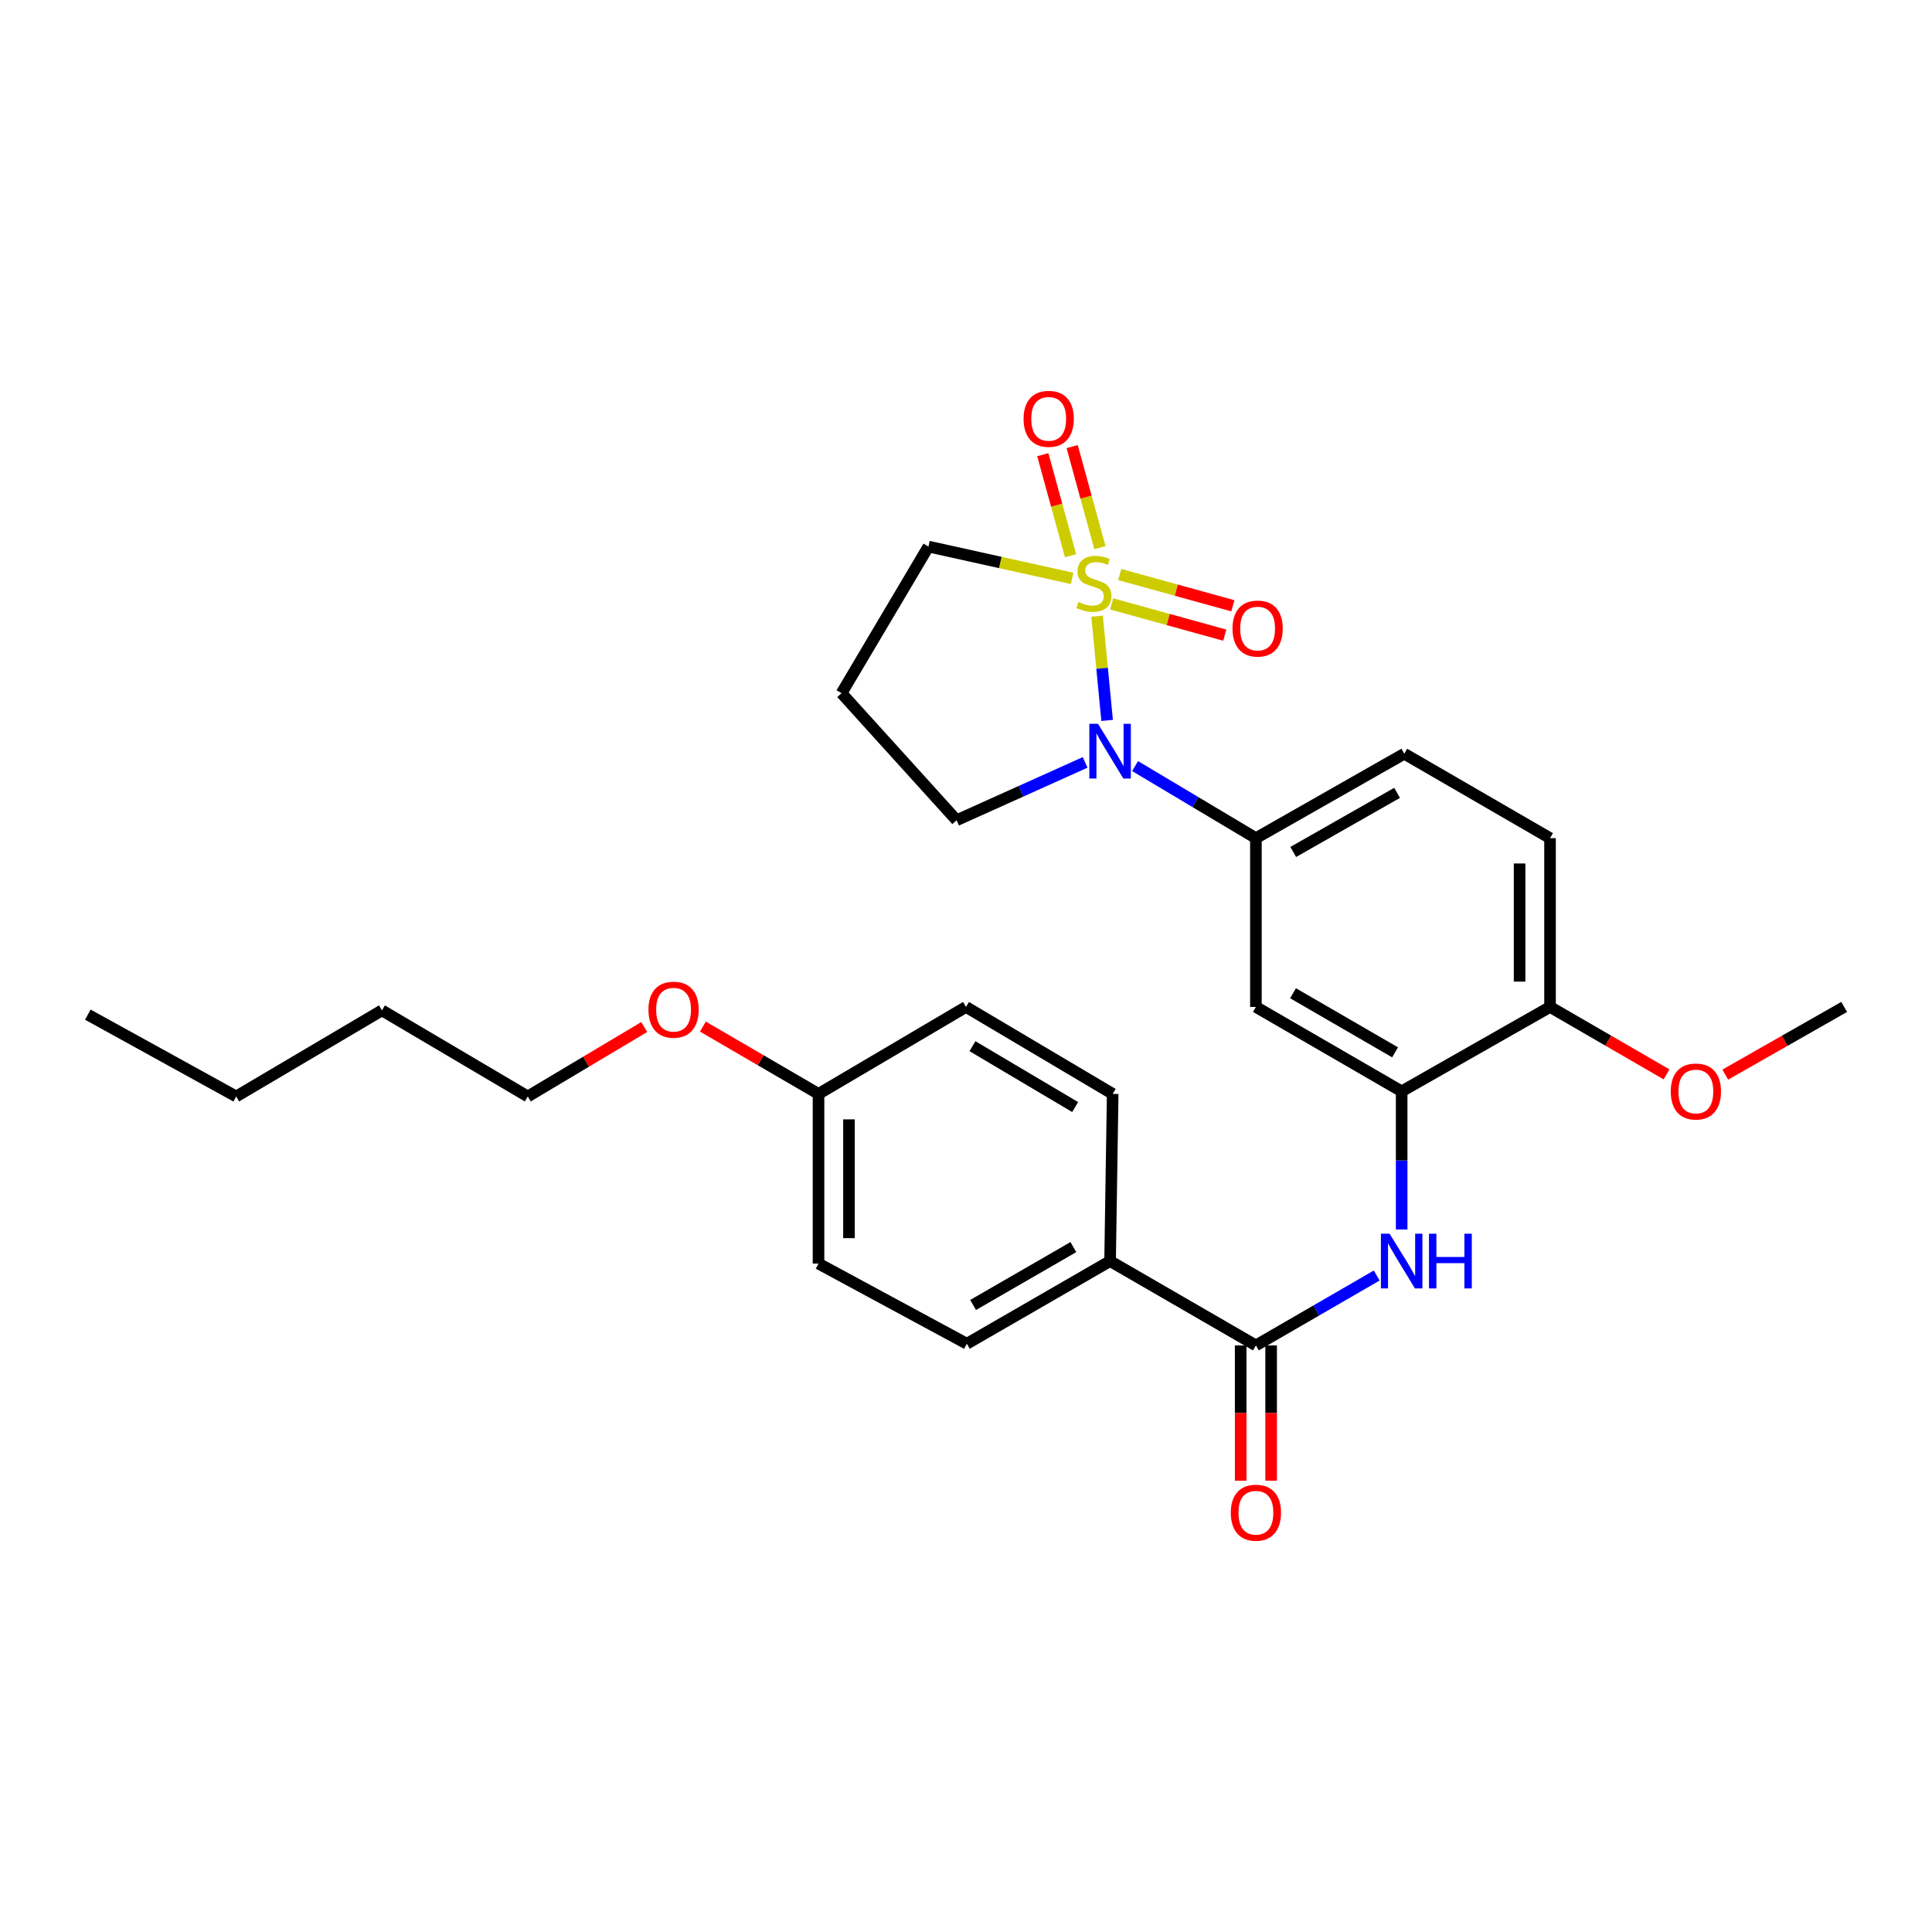 <?xml version='1.0' encoding='iso-8859-1'?>
<svg version='1.1' baseProfile='full'
              xmlns='http://www.w3.org/2000/svg'
                      xmlns:rdkit='http://www.rdkit.org/xml'
                      xmlns:xlink='http://www.w3.org/1999/xlink'
                  xml:space='preserve'
width='1000px' height='1000px' viewBox='0 0 1000 1000'>
<!-- END OF HEADER -->
<rect style='opacity:1.0;fill:#FFFFFF;stroke:none' width='1000' height='1000' x='0' y='0'> </rect>
<path class='bond-0' d='M 567.847,318.927 L 570.446,345.909' style='fill:none;fill-rule:evenodd;stroke:#CCCC00;stroke-width:6px;stroke-linecap:butt;stroke-linejoin:miter;stroke-opacity:1' />
<path class='bond-0' d='M 570.446,345.909 L 573.044,372.891' style='fill:none;fill-rule:evenodd;stroke:#0000FF;stroke-width:6px;stroke-linecap:butt;stroke-linejoin:miter;stroke-opacity:1' />
<path class='bond-6' d='M 569.317,283.447 L 562.133,257.304' style='fill:none;fill-rule:evenodd;stroke:#CCCC00;stroke-width:6px;stroke-linecap:butt;stroke-linejoin:miter;stroke-opacity:1' />
<path class='bond-6' d='M 562.133,257.304 L 554.949,231.162' style='fill:none;fill-rule:evenodd;stroke:#FF0000;stroke-width:6px;stroke-linecap:butt;stroke-linejoin:miter;stroke-opacity:1' />
<path class='bond-6' d='M 554.116,287.624 L 546.932,261.482' style='fill:none;fill-rule:evenodd;stroke:#CCCC00;stroke-width:6px;stroke-linecap:butt;stroke-linejoin:miter;stroke-opacity:1' />
<path class='bond-6' d='M 546.932,261.482 L 539.748,235.34' style='fill:none;fill-rule:evenodd;stroke:#FF0000;stroke-width:6px;stroke-linecap:butt;stroke-linejoin:miter;stroke-opacity:1' />
<path class='bond-7' d='M 575.383,312.576 L 604.66,320.661' style='fill:none;fill-rule:evenodd;stroke:#CCCC00;stroke-width:6px;stroke-linecap:butt;stroke-linejoin:miter;stroke-opacity:1' />
<path class='bond-7' d='M 604.66,320.661 L 633.936,328.747' style='fill:none;fill-rule:evenodd;stroke:#FF0000;stroke-width:6px;stroke-linecap:butt;stroke-linejoin:miter;stroke-opacity:1' />
<path class='bond-7' d='M 579.58,297.38 L 608.857,305.465' style='fill:none;fill-rule:evenodd;stroke:#CCCC00;stroke-width:6px;stroke-linecap:butt;stroke-linejoin:miter;stroke-opacity:1' />
<path class='bond-7' d='M 608.857,305.465 L 638.133,313.551' style='fill:none;fill-rule:evenodd;stroke:#FF0000;stroke-width:6px;stroke-linecap:butt;stroke-linejoin:miter;stroke-opacity:1' />
<path class='bond-11' d='M 554.931,299.367 L 517.748,291.134' style='fill:none;fill-rule:evenodd;stroke:#CCCC00;stroke-width:6px;stroke-linecap:butt;stroke-linejoin:miter;stroke-opacity:1' />
<path class='bond-11' d='M 517.748,291.134 L 480.565,282.901' style='fill:none;fill-rule:evenodd;stroke:#000000;stroke-width:6px;stroke-linecap:butt;stroke-linejoin:miter;stroke-opacity:1' />
<path class='bond-1' d='M 587.514,396.524 L 618.785,415.178' style='fill:none;fill-rule:evenodd;stroke:#0000FF;stroke-width:6px;stroke-linecap:butt;stroke-linejoin:miter;stroke-opacity:1' />
<path class='bond-1' d='M 618.785,415.178 L 650.055,433.833' style='fill:none;fill-rule:evenodd;stroke:#000000;stroke-width:6px;stroke-linecap:butt;stroke-linejoin:miter;stroke-opacity:1' />
<path class='bond-16' d='M 561.659,394.62 L 528.399,409.589' style='fill:none;fill-rule:evenodd;stroke:#0000FF;stroke-width:6px;stroke-linecap:butt;stroke-linejoin:miter;stroke-opacity:1' />
<path class='bond-16' d='M 528.399,409.589 L 495.139,424.558' style='fill:none;fill-rule:evenodd;stroke:#000000;stroke-width:6px;stroke-linecap:butt;stroke-linejoin:miter;stroke-opacity:1' />
<path class='bond-5' d='M 650.055,433.833 L 650.055,521.188' style='fill:none;fill-rule:evenodd;stroke:#000000;stroke-width:6px;stroke-linecap:butt;stroke-linejoin:miter;stroke-opacity:1' />
<path class='bond-12' d='M 650.055,433.833 L 726.848,390.129' style='fill:none;fill-rule:evenodd;stroke:#000000;stroke-width:6px;stroke-linecap:butt;stroke-linejoin:miter;stroke-opacity:1' />
<path class='bond-12' d='M 669.372,440.979 L 723.127,410.386' style='fill:none;fill-rule:evenodd;stroke:#000000;stroke-width:6px;stroke-linecap:butt;stroke-linejoin:miter;stroke-opacity:1' />
<path class='bond-2' d='M 650.055,696.388 L 681.318,678.296' style='fill:none;fill-rule:evenodd;stroke:#000000;stroke-width:6px;stroke-linecap:butt;stroke-linejoin:miter;stroke-opacity:1' />
<path class='bond-2' d='M 681.318,678.296 L 712.58,660.205' style='fill:none;fill-rule:evenodd;stroke:#0000FF;stroke-width:6px;stroke-linecap:butt;stroke-linejoin:miter;stroke-opacity:1' />
<path class='bond-8' d='M 650.055,696.388 L 574.577,652.728' style='fill:none;fill-rule:evenodd;stroke:#000000;stroke-width:6px;stroke-linecap:butt;stroke-linejoin:miter;stroke-opacity:1' />
<path class='bond-10' d='M 642.173,696.388 L 642.173,731.4' style='fill:none;fill-rule:evenodd;stroke:#000000;stroke-width:6px;stroke-linecap:butt;stroke-linejoin:miter;stroke-opacity:1' />
<path class='bond-10' d='M 642.173,731.4 L 642.173,766.411' style='fill:none;fill-rule:evenodd;stroke:#FF0000;stroke-width:6px;stroke-linecap:butt;stroke-linejoin:miter;stroke-opacity:1' />
<path class='bond-10' d='M 657.938,696.388 L 657.938,731.4' style='fill:none;fill-rule:evenodd;stroke:#000000;stroke-width:6px;stroke-linecap:butt;stroke-linejoin:miter;stroke-opacity:1' />
<path class='bond-10' d='M 657.938,731.4 L 657.938,766.411' style='fill:none;fill-rule:evenodd;stroke:#FF0000;stroke-width:6px;stroke-linecap:butt;stroke-linejoin:miter;stroke-opacity:1' />
<path class='bond-3' d='M 725.499,636.372 L 725.499,600.627' style='fill:none;fill-rule:evenodd;stroke:#0000FF;stroke-width:6px;stroke-linecap:butt;stroke-linejoin:miter;stroke-opacity:1' />
<path class='bond-3' d='M 725.499,600.627 L 725.499,564.883' style='fill:none;fill-rule:evenodd;stroke:#000000;stroke-width:6px;stroke-linecap:butt;stroke-linejoin:miter;stroke-opacity:1' />
<path class='bond-4' d='M 725.499,564.883 L 650.055,521.188' style='fill:none;fill-rule:evenodd;stroke:#000000;stroke-width:6px;stroke-linecap:butt;stroke-linejoin:miter;stroke-opacity:1' />
<path class='bond-4' d='M 722.084,544.686 L 669.273,514.1' style='fill:none;fill-rule:evenodd;stroke:#000000;stroke-width:6px;stroke-linecap:butt;stroke-linejoin:miter;stroke-opacity:1' />
<path class='bond-29' d='M 725.499,564.883 L 802.3,521.188' style='fill:none;fill-rule:evenodd;stroke:#000000;stroke-width:6px;stroke-linecap:butt;stroke-linejoin:miter;stroke-opacity:1' />
<path class='bond-14' d='M 574.577,652.728 L 500.438,695.521' style='fill:none;fill-rule:evenodd;stroke:#000000;stroke-width:6px;stroke-linecap:butt;stroke-linejoin:miter;stroke-opacity:1' />
<path class='bond-14' d='M 555.575,645.493 L 503.678,675.448' style='fill:none;fill-rule:evenodd;stroke:#000000;stroke-width:6px;stroke-linecap:butt;stroke-linejoin:miter;stroke-opacity:1' />
<path class='bond-15' d='M 574.577,652.728 L 575.925,566.205' style='fill:none;fill-rule:evenodd;stroke:#000000;stroke-width:6px;stroke-linecap:butt;stroke-linejoin:miter;stroke-opacity:1' />
<path class='bond-9' d='M 802.3,521.188 L 802.3,433.833' style='fill:none;fill-rule:evenodd;stroke:#000000;stroke-width:6px;stroke-linecap:butt;stroke-linejoin:miter;stroke-opacity:1' />
<path class='bond-9' d='M 786.536,508.084 L 786.536,446.936' style='fill:none;fill-rule:evenodd;stroke:#000000;stroke-width:6px;stroke-linecap:butt;stroke-linejoin:miter;stroke-opacity:1' />
<path class='bond-21' d='M 802.3,521.188 L 832.45,538.641' style='fill:none;fill-rule:evenodd;stroke:#000000;stroke-width:6px;stroke-linecap:butt;stroke-linejoin:miter;stroke-opacity:1' />
<path class='bond-21' d='M 832.45,538.641 L 862.599,556.095' style='fill:none;fill-rule:evenodd;stroke:#FF0000;stroke-width:6px;stroke-linecap:butt;stroke-linejoin:miter;stroke-opacity:1' />
<path class='bond-17' d='M 480.565,282.901 L 435.583,358.792' style='fill:none;fill-rule:evenodd;stroke:#000000;stroke-width:6px;stroke-linecap:butt;stroke-linejoin:miter;stroke-opacity:1' />
<path class='bond-13' d='M 726.848,390.129 L 802.3,433.833' style='fill:none;fill-rule:evenodd;stroke:#000000;stroke-width:6px;stroke-linecap:butt;stroke-linejoin:miter;stroke-opacity:1' />
<path class='bond-19' d='M 500.438,695.521 L 423.663,654.033' style='fill:none;fill-rule:evenodd;stroke:#000000;stroke-width:6px;stroke-linecap:butt;stroke-linejoin:miter;stroke-opacity:1' />
<path class='bond-20' d='M 575.925,566.205 L 500,521.188' style='fill:none;fill-rule:evenodd;stroke:#000000;stroke-width:6px;stroke-linecap:butt;stroke-linejoin:miter;stroke-opacity:1' />
<path class='bond-20' d='M 556.496,573.013 L 503.349,541.501' style='fill:none;fill-rule:evenodd;stroke:#000000;stroke-width:6px;stroke-linecap:butt;stroke-linejoin:miter;stroke-opacity:1' />
<path class='bond-28' d='M 495.139,424.558 L 435.583,358.792' style='fill:none;fill-rule:evenodd;stroke:#000000;stroke-width:6px;stroke-linecap:butt;stroke-linejoin:miter;stroke-opacity:1' />
<path class='bond-18' d='M 423.663,566.205 L 500,521.188' style='fill:none;fill-rule:evenodd;stroke:#000000;stroke-width:6px;stroke-linecap:butt;stroke-linejoin:miter;stroke-opacity:1' />
<path class='bond-22' d='M 423.663,566.205 L 393.736,548.782' style='fill:none;fill-rule:evenodd;stroke:#000000;stroke-width:6px;stroke-linecap:butt;stroke-linejoin:miter;stroke-opacity:1' />
<path class='bond-22' d='M 393.736,548.782 L 363.81,531.36' style='fill:none;fill-rule:evenodd;stroke:#FF0000;stroke-width:6px;stroke-linecap:butt;stroke-linejoin:miter;stroke-opacity:1' />
<path class='bond-30' d='M 423.663,566.205 L 423.663,654.033' style='fill:none;fill-rule:evenodd;stroke:#000000;stroke-width:6px;stroke-linecap:butt;stroke-linejoin:miter;stroke-opacity:1' />
<path class='bond-30' d='M 439.428,579.379 L 439.428,640.859' style='fill:none;fill-rule:evenodd;stroke:#000000;stroke-width:6px;stroke-linecap:butt;stroke-linejoin:miter;stroke-opacity:1' />
<path class='bond-24' d='M 892.987,556.226 L 923.766,538.707' style='fill:none;fill-rule:evenodd;stroke:#FF0000;stroke-width:6px;stroke-linecap:butt;stroke-linejoin:miter;stroke-opacity:1' />
<path class='bond-24' d='M 923.766,538.707 L 954.545,521.188' style='fill:none;fill-rule:evenodd;stroke:#000000;stroke-width:6px;stroke-linecap:butt;stroke-linejoin:miter;stroke-opacity:1' />
<path class='bond-23' d='M 333.443,531.59 L 303.311,549.559' style='fill:none;fill-rule:evenodd;stroke:#FF0000;stroke-width:6px;stroke-linecap:butt;stroke-linejoin:miter;stroke-opacity:1' />
<path class='bond-23' d='M 303.311,549.559 L 273.178,567.528' style='fill:none;fill-rule:evenodd;stroke:#000000;stroke-width:6px;stroke-linecap:butt;stroke-linejoin:miter;stroke-opacity:1' />
<path class='bond-25' d='M 273.178,567.528 L 197.7,522.966' style='fill:none;fill-rule:evenodd;stroke:#000000;stroke-width:6px;stroke-linecap:butt;stroke-linejoin:miter;stroke-opacity:1' />
<path class='bond-26' d='M 197.7,522.966 L 122.256,567.528' style='fill:none;fill-rule:evenodd;stroke:#000000;stroke-width:6px;stroke-linecap:butt;stroke-linejoin:miter;stroke-opacity:1' />
<path class='bond-27' d='M 122.256,567.528 L 45.455,525.173' style='fill:none;fill-rule:evenodd;stroke:#000000;stroke-width:6px;stroke-linecap:butt;stroke-linejoin:miter;stroke-opacity:1' />
<path  class='atom-0' d='M 558.204 311.583
Q 558.524 311.703, 559.844 312.263
Q 561.164 312.823, 562.604 313.183
Q 564.084 313.503, 565.524 313.503
Q 568.204 313.503, 569.764 312.223
Q 571.324 310.903, 571.324 308.623
Q 571.324 307.063, 570.524 306.103
Q 569.764 305.143, 568.564 304.623
Q 567.364 304.103, 565.364 303.503
Q 562.844 302.743, 561.324 302.023
Q 559.844 301.303, 558.764 299.783
Q 557.724 298.263, 557.724 295.703
Q 557.724 292.143, 560.124 289.943
Q 562.564 287.743, 567.364 287.743
Q 570.644 287.743, 574.364 289.303
L 573.444 292.383
Q 570.044 290.983, 567.484 290.983
Q 564.724 290.983, 563.204 292.143
Q 561.684 293.263, 561.724 295.223
Q 561.724 296.743, 562.484 297.663
Q 563.284 298.583, 564.404 299.103
Q 565.564 299.623, 567.484 300.223
Q 570.044 301.023, 571.564 301.823
Q 573.084 302.623, 574.164 304.263
Q 575.284 305.863, 575.284 308.623
Q 575.284 312.543, 572.644 314.663
Q 570.044 316.743, 565.684 316.743
Q 563.164 316.743, 561.244 316.183
Q 559.364 315.663, 557.124 314.743
L 558.204 311.583
' fill='#CCCC00'/>
<path  class='atom-1' d='M 568.317 374.646
L 577.597 389.646
Q 578.517 391.126, 579.997 393.806
Q 581.477 396.486, 581.557 396.646
L 581.557 374.646
L 585.317 374.646
L 585.317 402.966
L 581.437 402.966
L 571.477 386.566
Q 570.317 384.646, 569.077 382.446
Q 567.877 380.246, 567.517 379.566
L 567.517 402.966
L 563.837 402.966
L 563.837 374.646
L 568.317 374.646
' fill='#0000FF'/>
<path  class='atom-4' d='M 719.239 638.568
L 728.519 653.568
Q 729.439 655.048, 730.919 657.728
Q 732.399 660.408, 732.479 660.568
L 732.479 638.568
L 736.239 638.568
L 736.239 666.888
L 732.359 666.888
L 722.399 650.488
Q 721.239 648.568, 719.999 646.368
Q 718.799 644.168, 718.439 643.488
L 718.439 666.888
L 714.759 666.888
L 714.759 638.568
L 719.239 638.568
' fill='#0000FF'/>
<path  class='atom-4' d='M 739.639 638.568
L 743.479 638.568
L 743.479 650.608
L 757.959 650.608
L 757.959 638.568
L 761.799 638.568
L 761.799 666.888
L 757.959 666.888
L 757.959 653.808
L 743.479 653.808
L 743.479 666.888
L 739.639 666.888
L 739.639 638.568
' fill='#0000FF'/>
<path  class='atom-7' d='M 529.802 216.786
Q 529.802 209.986, 533.162 206.186
Q 536.522 202.386, 542.802 202.386
Q 549.082 202.386, 552.442 206.186
Q 555.802 209.986, 555.802 216.786
Q 555.802 223.666, 552.402 227.586
Q 549.002 231.466, 542.802 231.466
Q 536.562 231.466, 533.162 227.586
Q 529.802 223.706, 529.802 216.786
M 542.802 228.266
Q 547.122 228.266, 549.442 225.386
Q 551.802 222.466, 551.802 216.786
Q 551.802 211.226, 549.442 208.426
Q 547.122 205.586, 542.802 205.586
Q 538.482 205.586, 536.122 208.386
Q 533.802 211.186, 533.802 216.786
Q 533.802 222.506, 536.122 225.386
Q 538.482 228.266, 542.802 228.266
' fill='#FF0000'/>
<path  class='atom-8' d='M 637.94 325.345
Q 637.94 318.545, 641.3 314.745
Q 644.66 310.945, 650.94 310.945
Q 657.22 310.945, 660.58 314.745
Q 663.94 318.545, 663.94 325.345
Q 663.94 332.225, 660.54 336.145
Q 657.14 340.025, 650.94 340.025
Q 644.7 340.025, 641.3 336.145
Q 637.94 332.265, 637.94 325.345
M 650.94 336.825
Q 655.26 336.825, 657.58 333.945
Q 659.94 331.025, 659.94 325.345
Q 659.94 319.785, 657.58 316.985
Q 655.26 314.145, 650.94 314.145
Q 646.62 314.145, 644.26 316.945
Q 641.94 319.745, 641.94 325.345
Q 641.94 331.065, 644.26 333.945
Q 646.62 336.825, 650.94 336.825
' fill='#FF0000'/>
<path  class='atom-11' d='M 637.055 782.974
Q 637.055 776.174, 640.415 772.374
Q 643.775 768.574, 650.055 768.574
Q 656.335 768.574, 659.695 772.374
Q 663.055 776.174, 663.055 782.974
Q 663.055 789.854, 659.655 793.774
Q 656.255 797.654, 650.055 797.654
Q 643.815 797.654, 640.415 793.774
Q 637.055 789.894, 637.055 782.974
M 650.055 794.454
Q 654.375 794.454, 656.695 791.574
Q 659.055 788.654, 659.055 782.974
Q 659.055 777.414, 656.695 774.614
Q 654.375 771.774, 650.055 771.774
Q 645.735 771.774, 643.375 774.574
Q 641.055 777.374, 641.055 782.974
Q 641.055 788.694, 643.375 791.574
Q 645.735 794.454, 650.055 794.454
' fill='#FF0000'/>
<path  class='atom-22' d='M 864.779 564.963
Q 864.779 558.163, 868.139 554.363
Q 871.499 550.563, 877.779 550.563
Q 884.059 550.563, 887.419 554.363
Q 890.779 558.163, 890.779 564.963
Q 890.779 571.843, 887.379 575.763
Q 883.979 579.643, 877.779 579.643
Q 871.539 579.643, 868.139 575.763
Q 864.779 571.883, 864.779 564.963
M 877.779 576.443
Q 882.099 576.443, 884.419 573.563
Q 886.779 570.643, 886.779 564.963
Q 886.779 559.403, 884.419 556.603
Q 882.099 553.763, 877.779 553.763
Q 873.459 553.763, 871.099 556.563
Q 868.779 559.363, 868.779 564.963
Q 868.779 570.683, 871.099 573.563
Q 873.459 576.443, 877.779 576.443
' fill='#FF0000'/>
<path  class='atom-23' d='M 335.64 522.608
Q 335.64 515.808, 339 512.008
Q 342.36 508.208, 348.64 508.208
Q 354.92 508.208, 358.28 512.008
Q 361.64 515.808, 361.64 522.608
Q 361.64 529.488, 358.24 533.408
Q 354.84 537.288, 348.64 537.288
Q 342.4 537.288, 339 533.408
Q 335.64 529.528, 335.64 522.608
M 348.64 534.088
Q 352.96 534.088, 355.28 531.208
Q 357.64 528.288, 357.64 522.608
Q 357.64 517.048, 355.28 514.248
Q 352.96 511.408, 348.64 511.408
Q 344.32 511.408, 341.96 514.208
Q 339.64 517.008, 339.64 522.608
Q 339.64 528.328, 341.96 531.208
Q 344.32 534.088, 348.64 534.088
' fill='#FF0000'/>
</svg>
